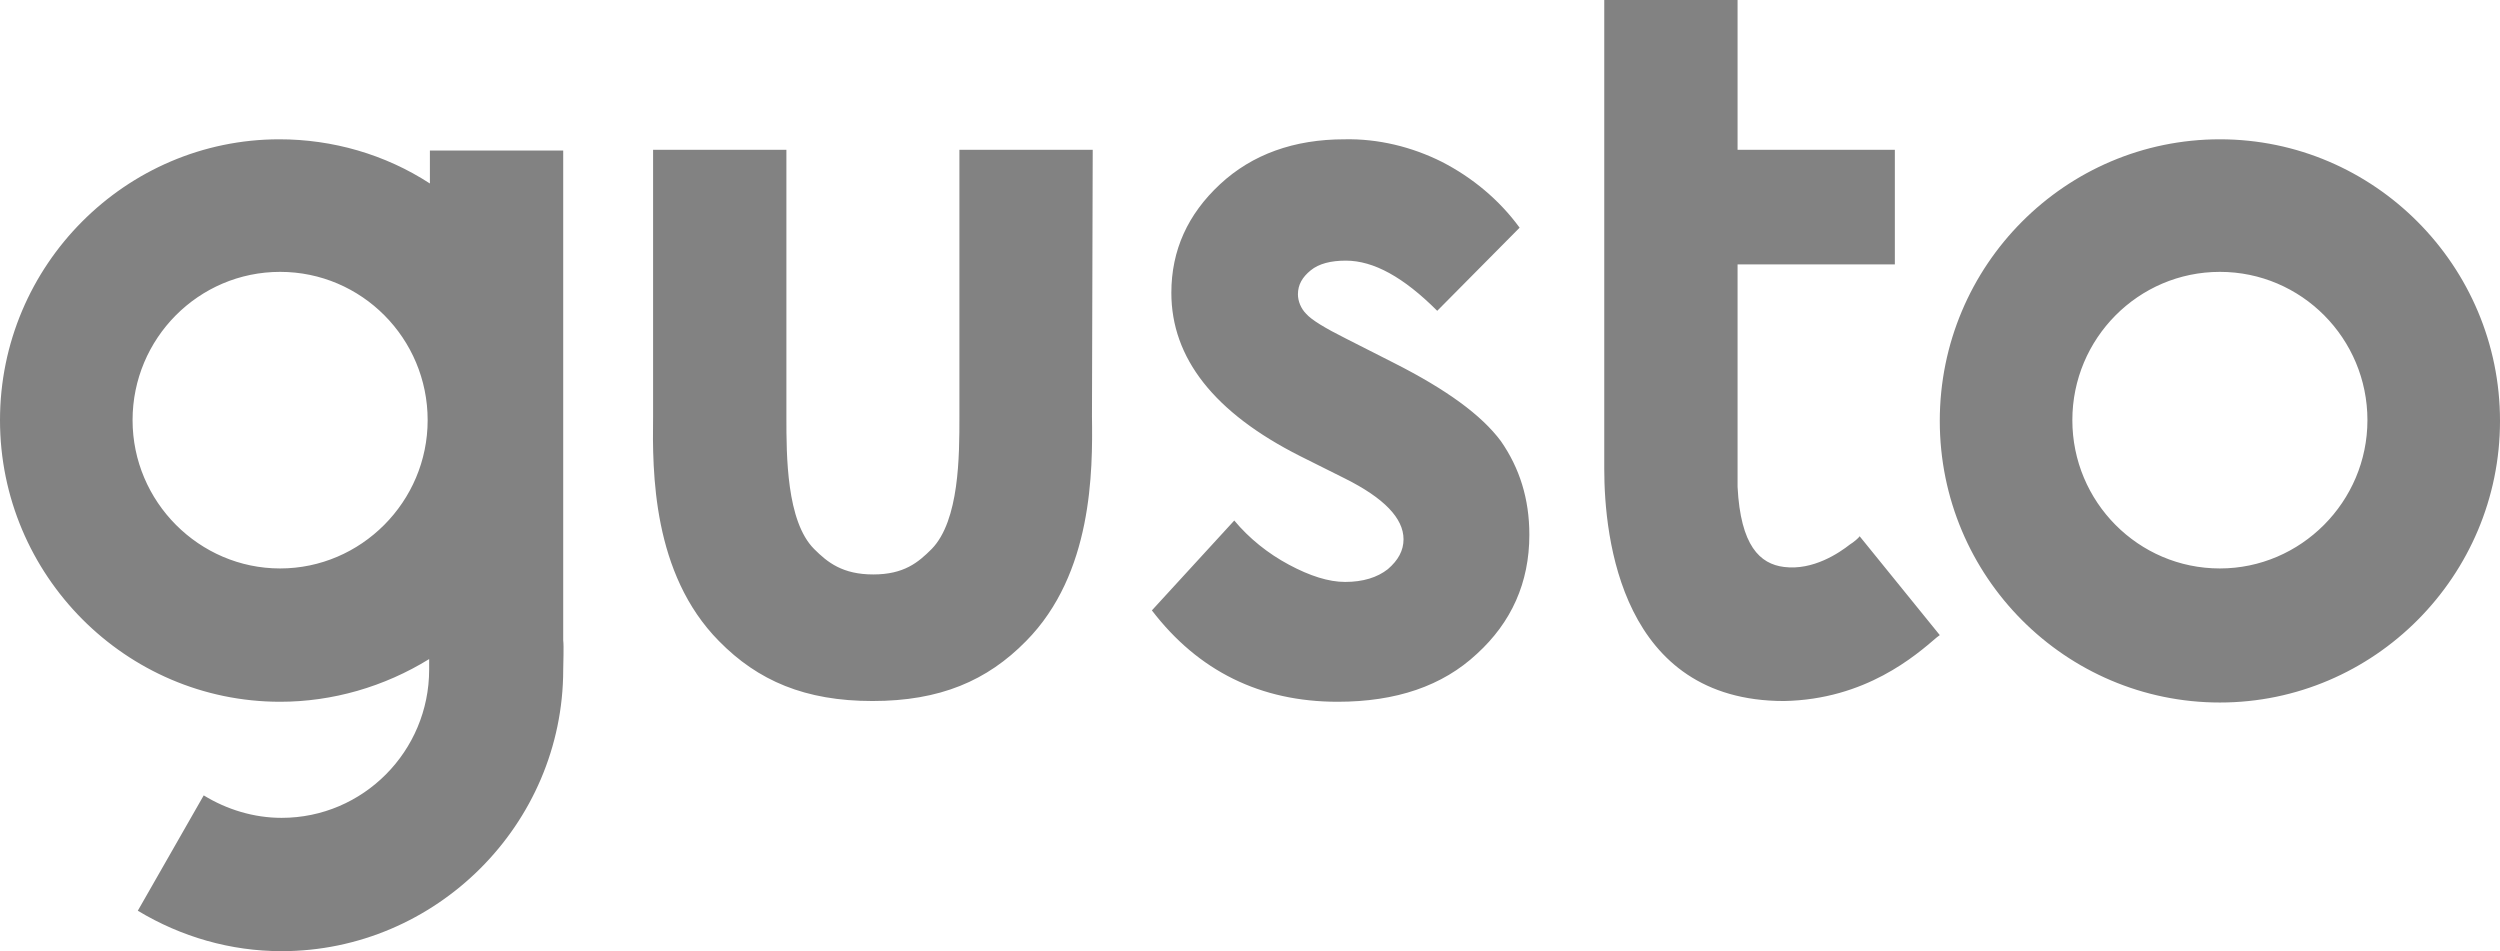 <?xml version="1.0" encoding="UTF-8"?>
<svg xmlns="http://www.w3.org/2000/svg" id="Layer_1" data-name="Layer 1" viewBox="0 0 333.8 127">
  <defs>
    <style>
      .cls-1 {
        fill: #828282;
        stroke-width: 0px;
      }
    </style>
  </defs>
  <path class="cls-1" d="M296.4,18.6c-20.6,0-37.4,16.8-37.4,37.6s16.8,37.6,37.4,37.6,37.4-16.9,37.4-37.6-16.8-37.6-37.4-37.6h0ZM296.4,75.9c-10.9,0-19.7-8.9-19.7-19.8s8.8-19.8,19.7-19.8,19.7,8.9,19.7,19.8-8.9,19.8-19.7,19.8h0ZM186.2,48.5l-6.5-3.3c-2.8-1.4-4.6-2.5-5.3-3.3-.7-.7-1.1-1.7-1.1-2.6,0-1.3.6-2.3,1.7-3.2,1.1-.9,2.7-1.3,4.7-1.3,3.7,0,7.7,2.2,12.2,6.7l11-11.1c-2.7-3.7-6.3-6.7-10.4-8.8-4-2-8.5-3.1-13-3-6.7,0-12.3,2-16.6,6s-6.5,8.8-6.5,14.5c0,8.7,5.7,16,17.2,21.8l6,3c5.2,2.6,7.8,5.3,7.8,8.1,0,1.5-.7,2.8-2.1,4-1.4,1.1-3.3,1.7-5.7,1.7-2.2,0-4.7-.8-7.5-2.3s-5.3-3.5-7.3-5.9l-11,12c6.2,8.1,14.5,12.2,24.8,12.2,7.8,0,14-2.1,18.6-6.4,4.6-4.2,7-9.5,7-15.9,0-4.8-1.3-8.9-3.8-12.5-2.6-3.5-7.3-6.9-14.2-10.4h0ZM75.2,85.5V20.1h-17.8v4.4c-6-3.9-13-5.9-20.1-5.9C16.8,18.6,0,35.4,0,56.1s16.8,37.6,37.4,37.6c7,0,13.9-2,19.9-5.7v1.4c0,10.9-8.8,19.8-19.7,19.8-3.7,0-7.3-1.1-10.4-3l-8.8,15.4c5.8,3.5,12.4,5.4,19.2,5.4,20.6,0,37.6-16.9,37.6-37.6,0-.8.1-3.1,0-3.9h0ZM37.4,75.9c-10.8,0-19.7-8.9-19.7-19.8s8.8-19.8,19.7-19.8,19.7,8.9,19.7,19.8c0,10.9-8.9,19.8-19.7,19.8h0ZM145.9,20h-17.8v35.7c0,5.1,0,13.8-3.7,17.6-1.8,1.8-3.7,3.4-7.8,3.4s-6.1-1.6-7.9-3.4c-3.7-3.7-3.7-12.5-3.7-17.6V20h-17.8v35.6c-.1,7.4-.1,21,8.8,30,5.2,5.3,11.5,8,20.5,8s15.3-2.7,20.5-8c8.9-9,8.9-22.7,8.8-30l.1-35.6ZM247,72.7c-1.4,1.1-4.9,3.5-8.8,3-3.2-.4-5.8-2.8-6.2-10.7v-29.7h21v-15.3h-21V0h-17.8v3.9h0v58.7c0,9.3,2.3,31,24,31,10.9-.2,17.6-6.1,20.4-8.5l.4-.3-10.7-13.2c-.1.2-.8.8-1.3,1.1h0Z"></path>
</svg>
